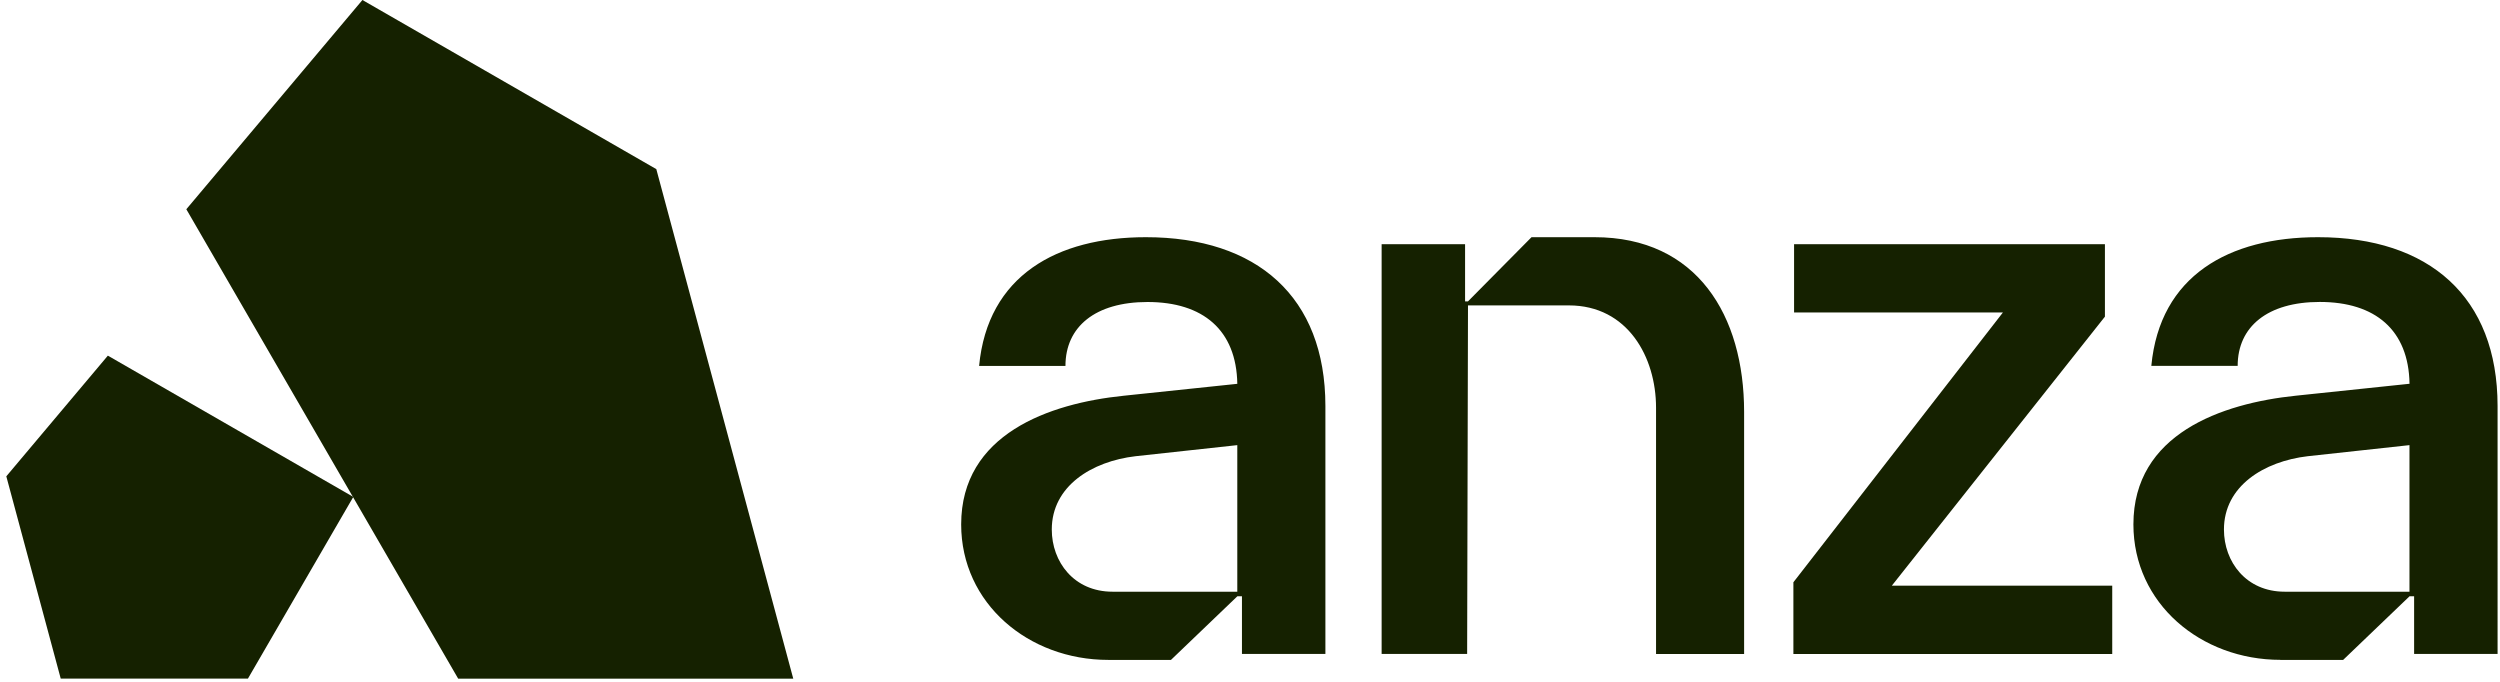 <svg xmlns="http://www.w3.org/2000/svg" width="132" height="36" fill="none"><path fill="#152100" fill-rule="evenodd" d="M94.691 34.53v-3.786l11.063-14.246H94.727v-3.604h16.413v3.825L99.889 30.923h11.637v3.607H94.688h.003z" clip-rule="evenodd"/><path fill="#152100" d="M77.464 34.527H72.95V12.894h4.406v3.019h.153l3.355-3.389h3.325c5.416 0 7.9 4.139 7.9 9.223V34.53h-4.65V21.523c0-2.654-1.489-5.398-4.604-5.398H77.51l-.045 18.402zM65.33 31.242h-6.59c-2.032 0-3.206-1.573-3.206-3.284 0-2.296 2.12-3.601 4.424-3.87l5.371-.585v7.74zm-6.816 3.601h3.313l3.505-3.359h.243v3.043h4.406V21.434c-.003-5.76-3.612-8.91-9.48-8.91-4.695 0-8.352 2.027-8.804 6.796h4.559c0-2.07 1.578-3.374 4.334-3.374 2.933 0 4.694 1.484 4.74 4.32l-6.004.63c-3.927.403-8.576 2.022-8.576 6.793 0 4.183 3.565 7.154 7.764 7.154zm68.706-3.601h-6.59c-2.031 0-3.206-1.573-3.206-3.284 0-2.296 2.121-3.601 4.425-3.87l5.371-.585v7.74zm-6.815 3.601h3.313l3.505-3.359h.242v3.043h4.407V21.434c-.003-5.76-3.613-8.91-9.481-8.91-4.694 0-8.352 2.025-8.801 6.793h4.559c0-2.07 1.579-3.374 4.335-3.374 2.932 0 4.694 1.484 4.739 4.32l-6.003.63c-3.927.406-8.576 2.025-8.576 6.793 0 4.183 3.564 7.154 7.764 7.154l-.003.003zM9.838 11.048 19.136 0l15.517 8.93 7.231 26.903H24.192L9.838 11.048z"/><path fill="#152100" d="M5.695 18.778.333 25.15l2.873 10.68h9.885l5.563-9.593-12.959-7.459z"/></svg>